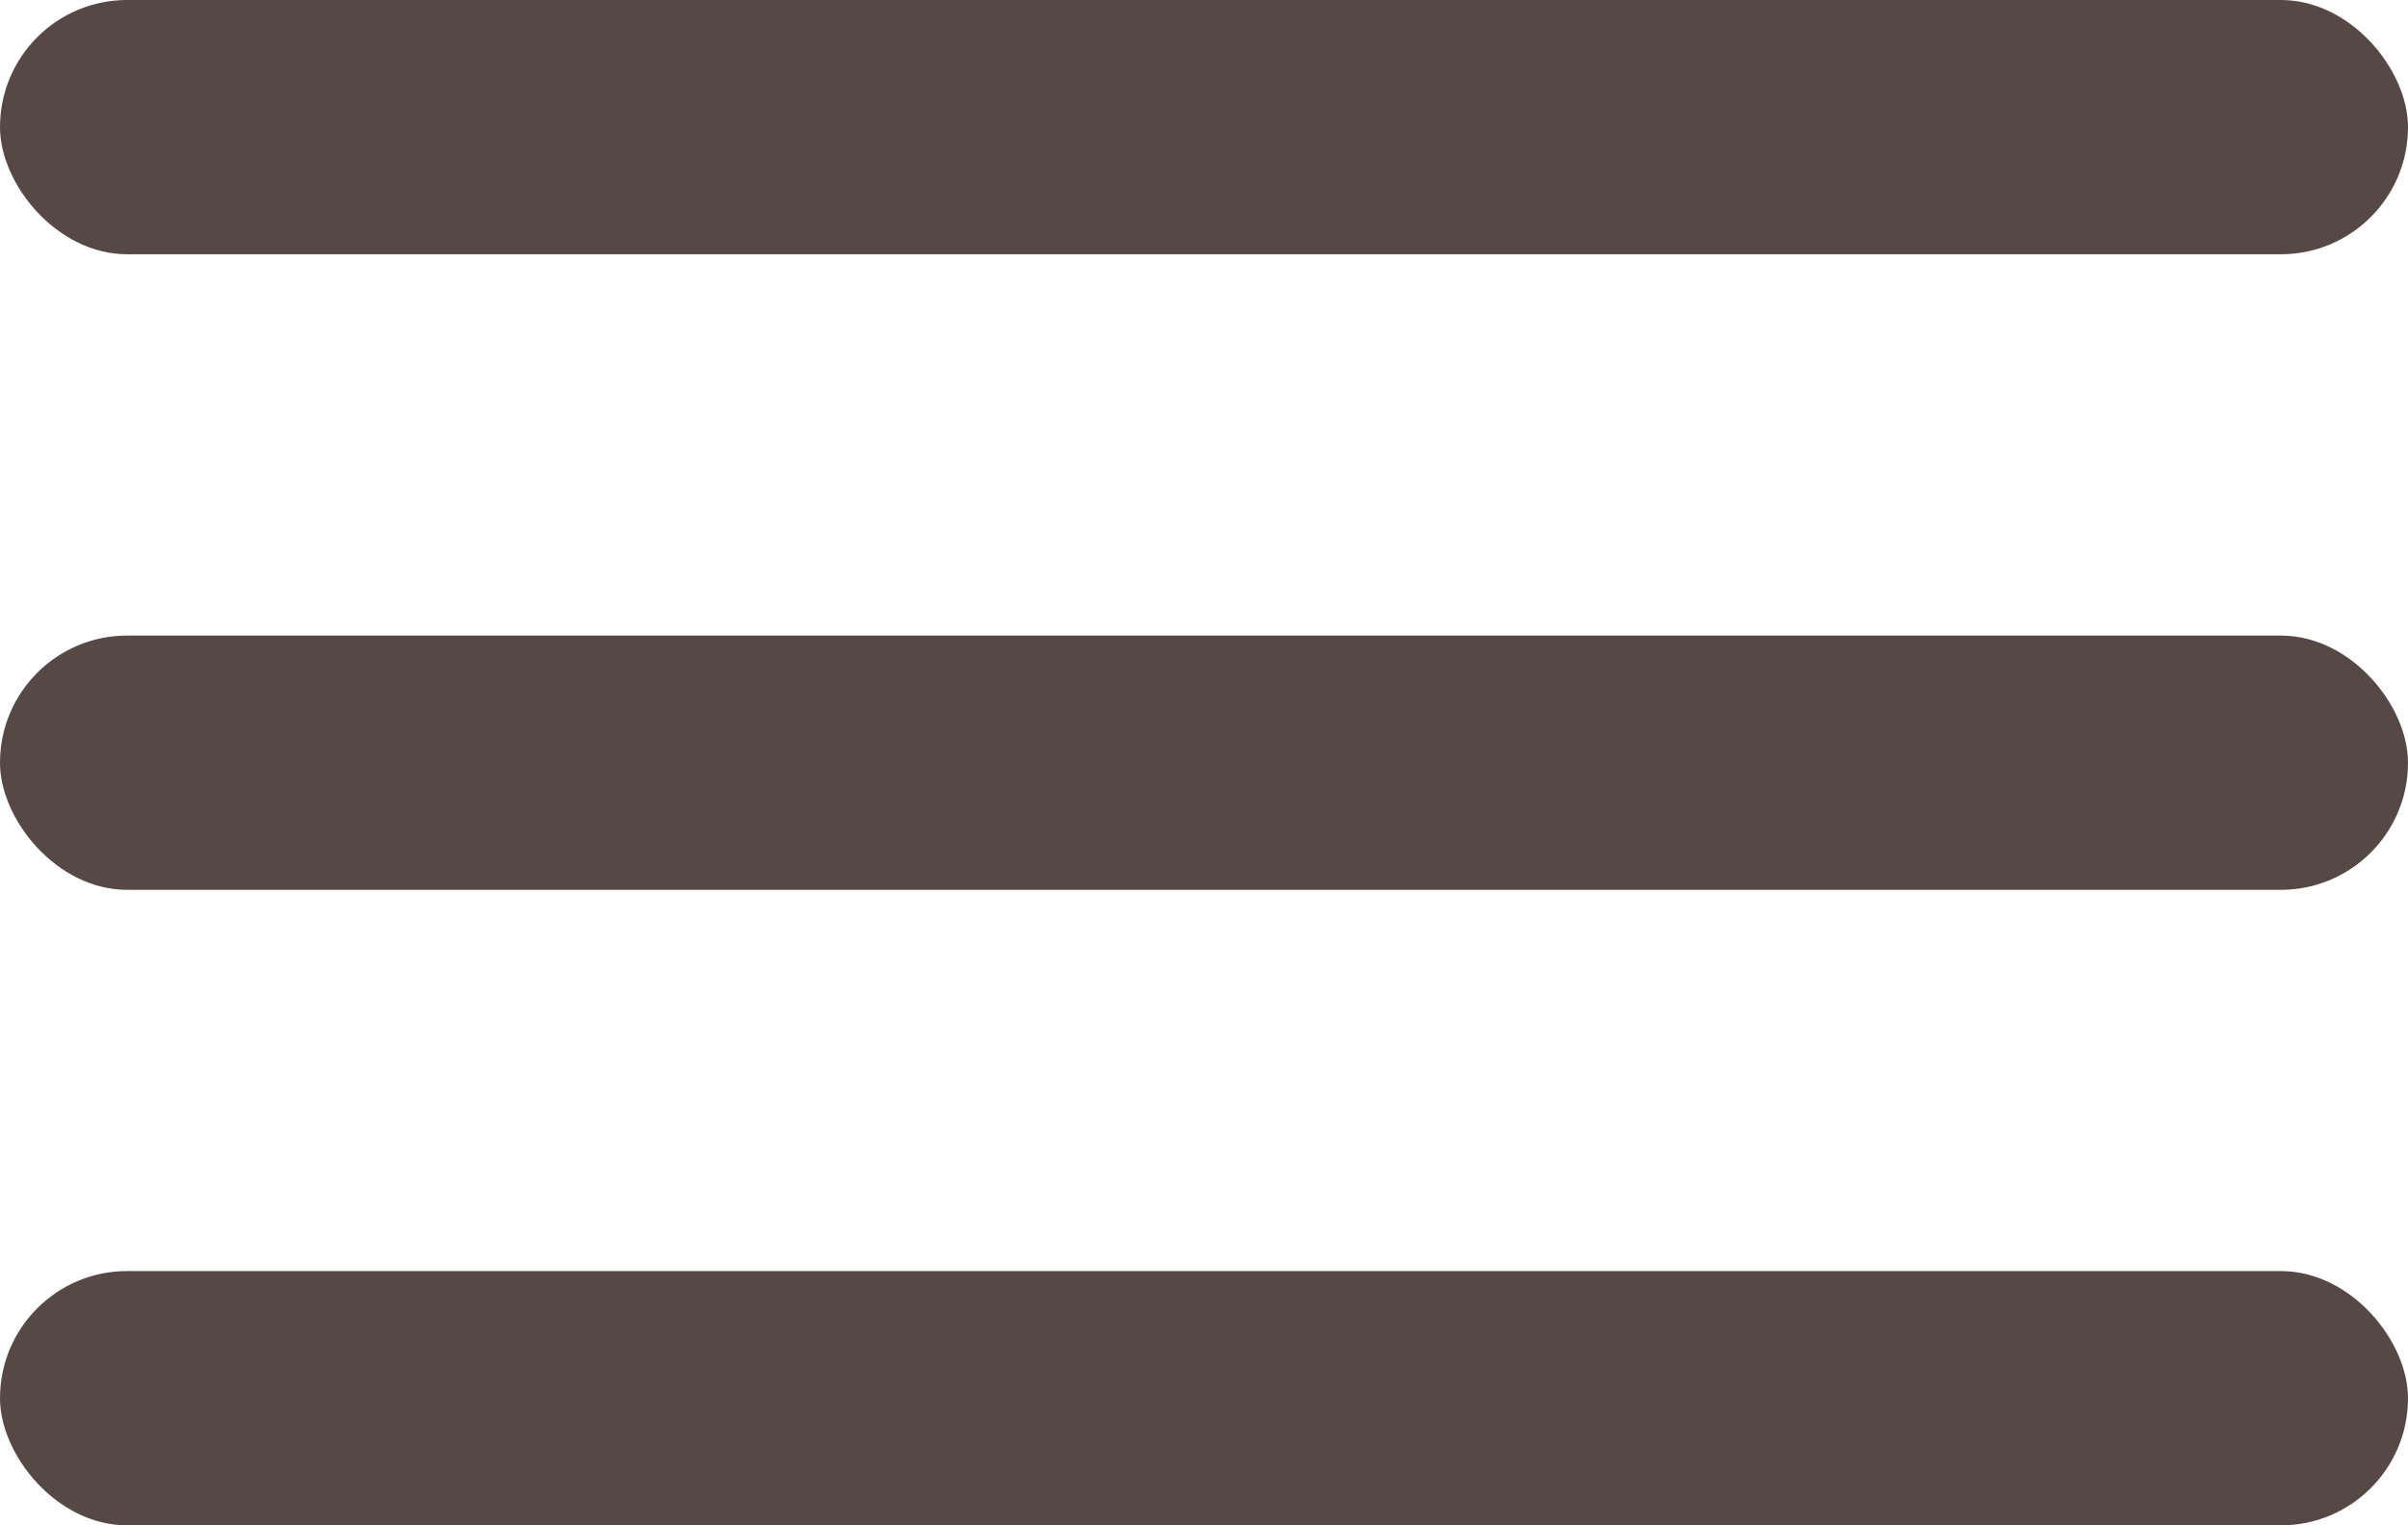 <svg width="30" height="19" viewBox="0 0 30 19" fill="none" xmlns="http://www.w3.org/2000/svg">
<rect width="30" height="3.167" rx="1.583" fill="#564844"/>
<rect y="7.917" width="30" height="3.167" rx="1.583" fill="#564844"/>
<rect y="15.833" width="30" height="3.167" rx="1.583" fill="#564844"/>
</svg>
